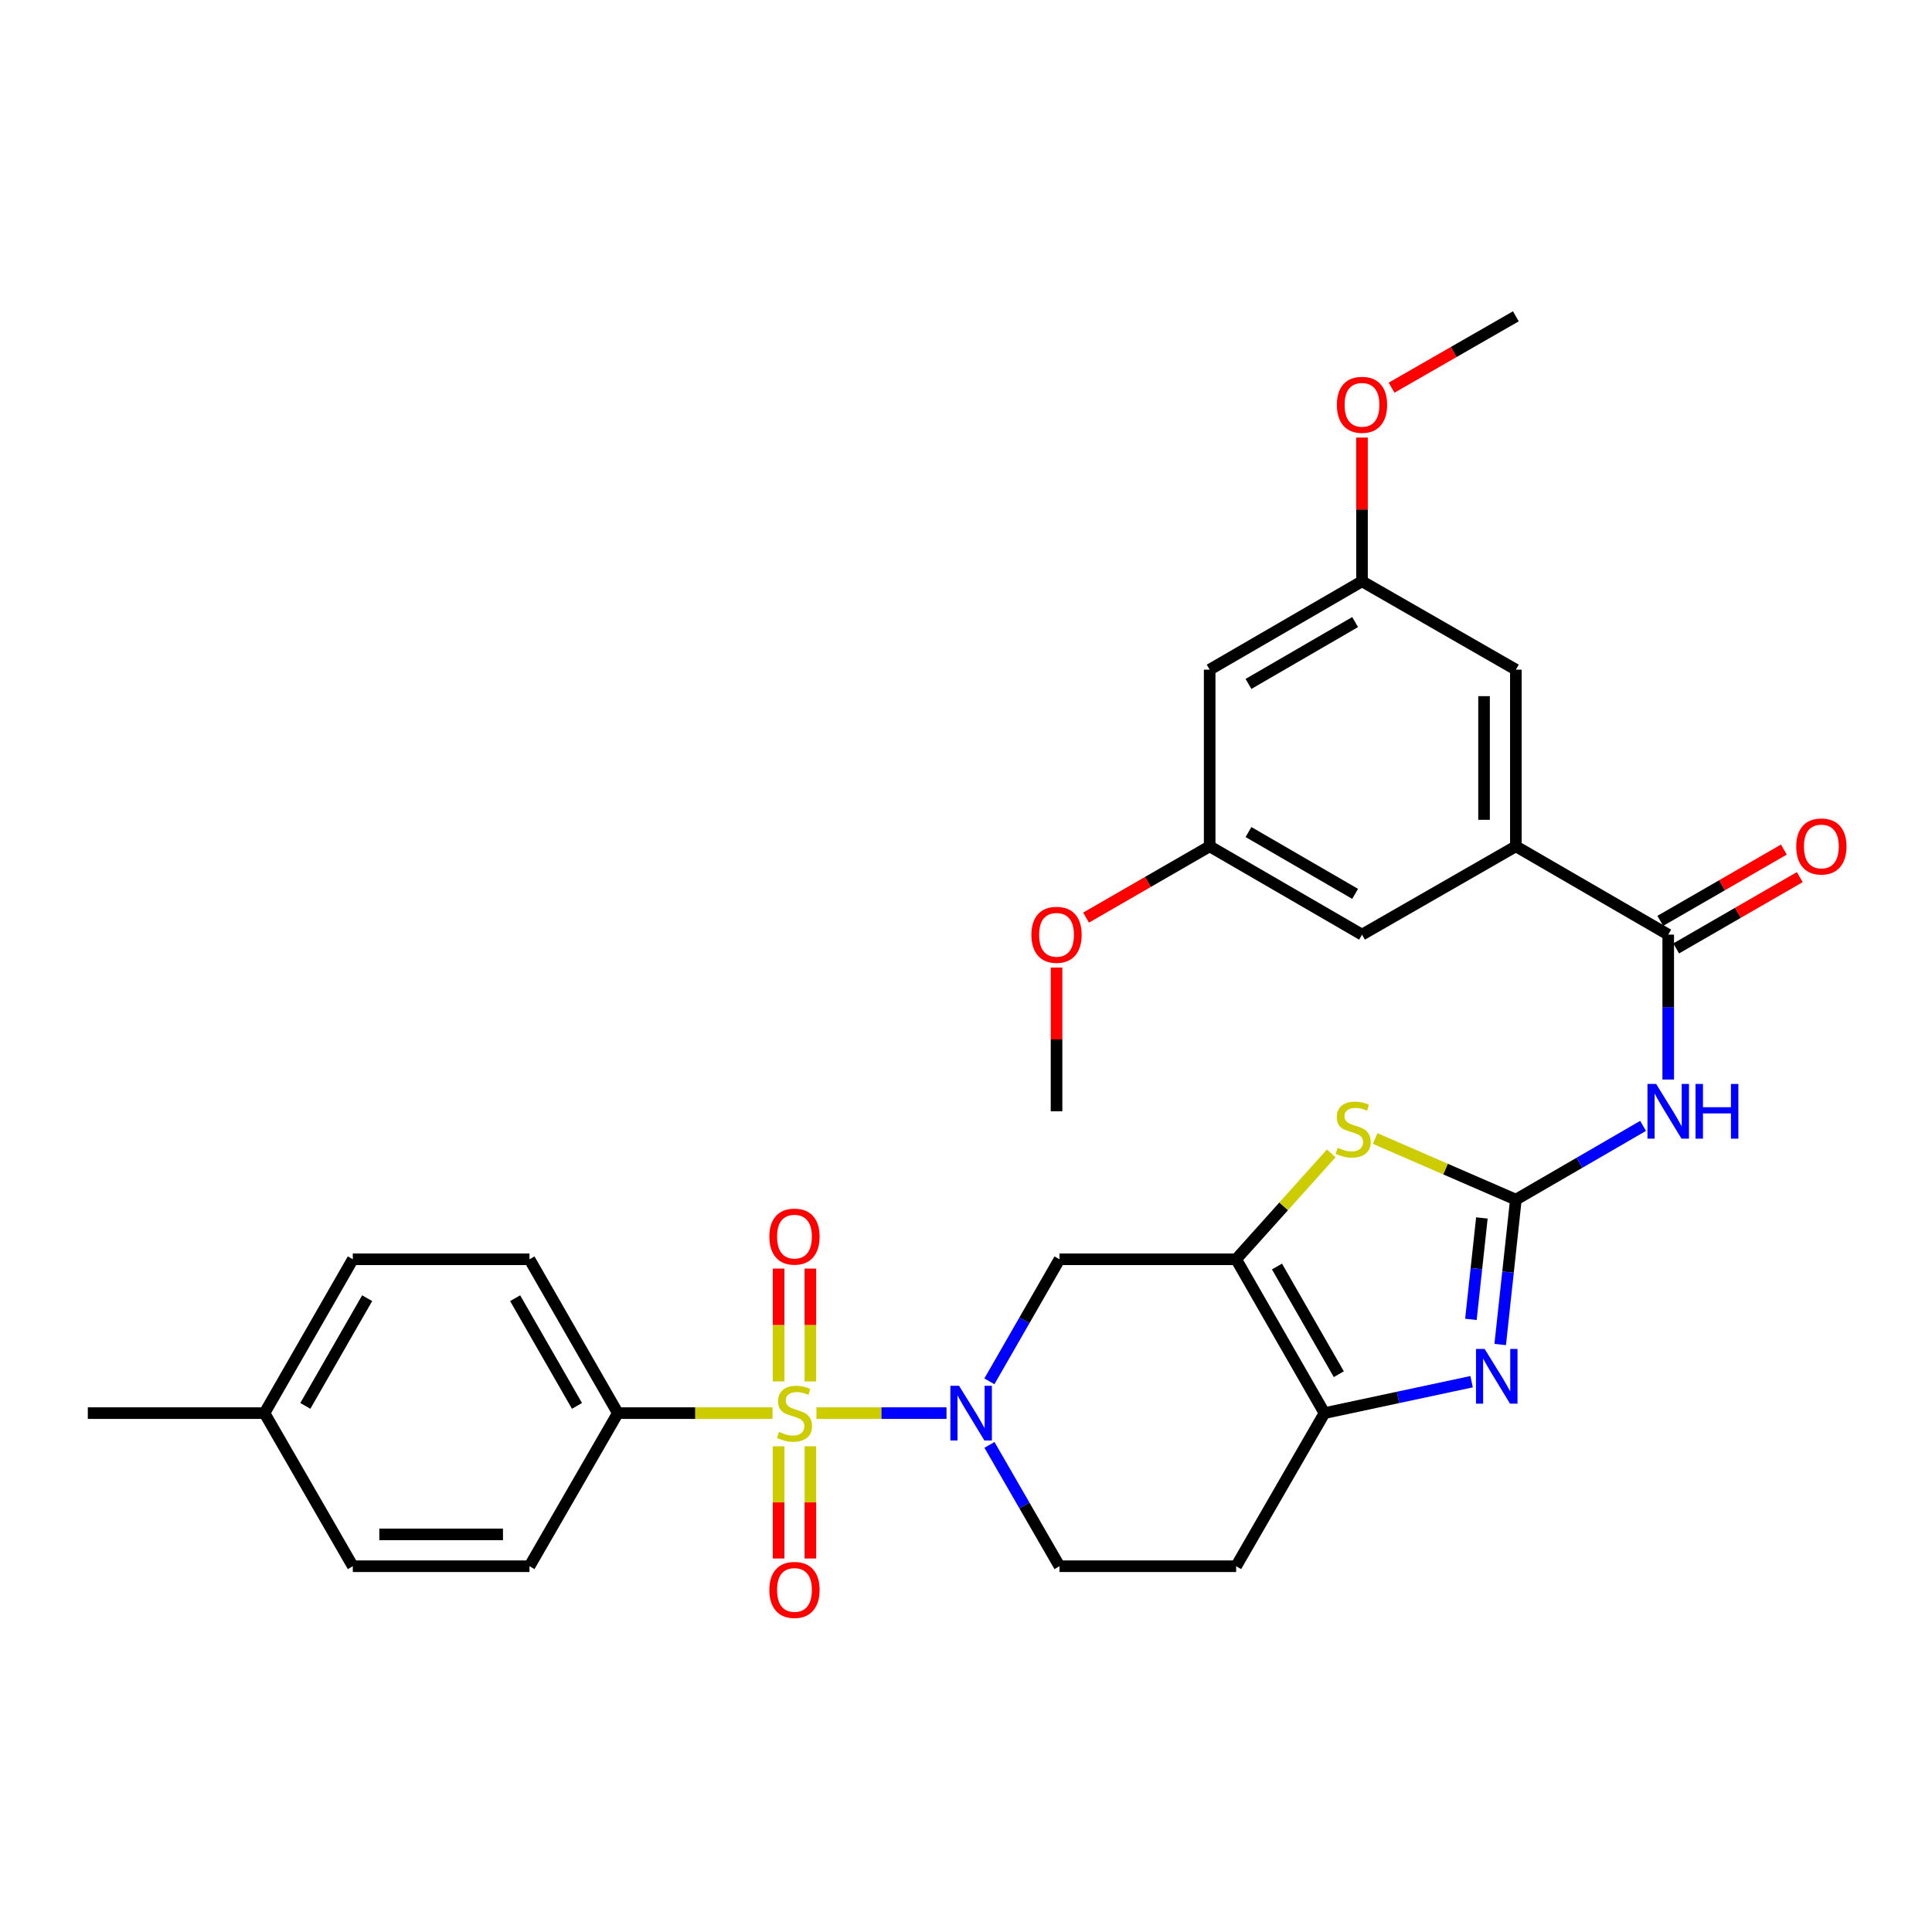 <?xml version='1.0' encoding='iso-8859-1'?>
<svg version='1.1' baseProfile='full'
              xmlns='http://www.w3.org/2000/svg'
                      xmlns:rdkit='http://www.rdkit.org/xml'
                      xmlns:xlink='http://www.w3.org/1999/xlink'
                  xml:space='preserve'
width='1000px' height='1000px' viewBox='0 0 1000 1000'>
<!-- END OF HEADER -->
<rect style='opacity:1.0;fill:#FFFFFF;stroke:none' width='1000' height='1000' x='0' y='0'> </rect>
<path class='bond-1' d='M 422.587,731.43 L 456.25,731.43' style='fill:none;fill-rule:evenodd;stroke:#CCCC00;stroke-width:6px;stroke-linecap:butt;stroke-linejoin:miter;stroke-opacity:1' />
<path class='bond-1' d='M 456.25,731.43 L 489.914,731.43' style='fill:none;fill-rule:evenodd;stroke:#0000FF;stroke-width:6px;stroke-linecap:butt;stroke-linejoin:miter;stroke-opacity:1' />
<path class='bond-10' d='M 399.855,731.43 L 359.82,731.43' style='fill:none;fill-rule:evenodd;stroke:#CCCC00;stroke-width:6px;stroke-linecap:butt;stroke-linejoin:miter;stroke-opacity:1' />
<path class='bond-10' d='M 359.82,731.43 L 319.786,731.43' style='fill:none;fill-rule:evenodd;stroke:#000000;stroke-width:6px;stroke-linecap:butt;stroke-linejoin:miter;stroke-opacity:1' />
<path class='bond-11' d='M 419.455,715.024 L 419.455,685.823' style='fill:none;fill-rule:evenodd;stroke:#CCCC00;stroke-width:6px;stroke-linecap:butt;stroke-linejoin:miter;stroke-opacity:1' />
<path class='bond-11' d='M 419.455,685.823 L 419.455,656.622' style='fill:none;fill-rule:evenodd;stroke:#FF0000;stroke-width:6px;stroke-linecap:butt;stroke-linejoin:miter;stroke-opacity:1' />
<path class='bond-11' d='M 402.987,715.024 L 402.987,685.823' style='fill:none;fill-rule:evenodd;stroke:#CCCC00;stroke-width:6px;stroke-linecap:butt;stroke-linejoin:miter;stroke-opacity:1' />
<path class='bond-11' d='M 402.987,685.823 L 402.987,656.622' style='fill:none;fill-rule:evenodd;stroke:#FF0000;stroke-width:6px;stroke-linecap:butt;stroke-linejoin:miter;stroke-opacity:1' />
<path class='bond-12' d='M 402.987,748.596 L 402.987,777.638' style='fill:none;fill-rule:evenodd;stroke:#CCCC00;stroke-width:6px;stroke-linecap:butt;stroke-linejoin:miter;stroke-opacity:1' />
<path class='bond-12' d='M 402.987,777.638 L 402.987,806.679' style='fill:none;fill-rule:evenodd;stroke:#FF0000;stroke-width:6px;stroke-linecap:butt;stroke-linejoin:miter;stroke-opacity:1' />
<path class='bond-12' d='M 419.455,748.596 L 419.455,777.638' style='fill:none;fill-rule:evenodd;stroke:#CCCC00;stroke-width:6px;stroke-linecap:butt;stroke-linejoin:miter;stroke-opacity:1' />
<path class='bond-12' d='M 419.455,777.638 L 419.455,806.679' style='fill:none;fill-rule:evenodd;stroke:#FF0000;stroke-width:6px;stroke-linecap:butt;stroke-linejoin:miter;stroke-opacity:1' />
<path class='bond-0' d='M 784.608,620.929 L 748.187,605.111' style='fill:none;fill-rule:evenodd;stroke:#000000;stroke-width:6px;stroke-linecap:butt;stroke-linejoin:miter;stroke-opacity:1' />
<path class='bond-0' d='M 748.187,605.111 L 711.767,589.292' style='fill:none;fill-rule:evenodd;stroke:#CCCC00;stroke-width:6px;stroke-linecap:butt;stroke-linejoin:miter;stroke-opacity:1' />
<path class='bond-5' d='M 784.608,620.929 L 817.53,601.844' style='fill:none;fill-rule:evenodd;stroke:#000000;stroke-width:6px;stroke-linecap:butt;stroke-linejoin:miter;stroke-opacity:1' />
<path class='bond-5' d='M 817.53,601.844 L 850.453,582.759' style='fill:none;fill-rule:evenodd;stroke:#0000FF;stroke-width:6px;stroke-linecap:butt;stroke-linejoin:miter;stroke-opacity:1' />
<path class='bond-33' d='M 784.608,620.929 L 780.553,658.426' style='fill:none;fill-rule:evenodd;stroke:#000000;stroke-width:6px;stroke-linecap:butt;stroke-linejoin:miter;stroke-opacity:1' />
<path class='bond-33' d='M 780.553,658.426 L 776.498,695.922' style='fill:none;fill-rule:evenodd;stroke:#0000FF;stroke-width:6px;stroke-linecap:butt;stroke-linejoin:miter;stroke-opacity:1' />
<path class='bond-33' d='M 767.019,630.408 L 764.18,656.655' style='fill:none;fill-rule:evenodd;stroke:#000000;stroke-width:6px;stroke-linecap:butt;stroke-linejoin:miter;stroke-opacity:1' />
<path class='bond-33' d='M 764.18,656.655 L 761.342,682.903' style='fill:none;fill-rule:evenodd;stroke:#0000FF;stroke-width:6px;stroke-linecap:butt;stroke-linejoin:miter;stroke-opacity:1' />
<path class='bond-8' d='M 512.106,714.974 L 530.249,683.386' style='fill:none;fill-rule:evenodd;stroke:#0000FF;stroke-width:6px;stroke-linecap:butt;stroke-linejoin:miter;stroke-opacity:1' />
<path class='bond-8' d='M 530.249,683.386 L 548.391,651.798' style='fill:none;fill-rule:evenodd;stroke:#000000;stroke-width:6px;stroke-linecap:butt;stroke-linejoin:miter;stroke-opacity:1' />
<path class='bond-14' d='M 512.147,747.878 L 530.269,779.278' style='fill:none;fill-rule:evenodd;stroke:#0000FF;stroke-width:6px;stroke-linecap:butt;stroke-linejoin:miter;stroke-opacity:1' />
<path class='bond-14' d='M 530.269,779.278 L 548.391,810.678' style='fill:none;fill-rule:evenodd;stroke:#000000;stroke-width:6px;stroke-linecap:butt;stroke-linejoin:miter;stroke-opacity:1' />
<path class='bond-2' d='M 639.826,651.798 L 548.391,651.798' style='fill:none;fill-rule:evenodd;stroke:#000000;stroke-width:6px;stroke-linecap:butt;stroke-linejoin:miter;stroke-opacity:1' />
<path class='bond-4' d='M 639.826,651.798 L 664.436,624.392' style='fill:none;fill-rule:evenodd;stroke:#000000;stroke-width:6px;stroke-linecap:butt;stroke-linejoin:miter;stroke-opacity:1' />
<path class='bond-4' d='M 664.436,624.392 L 689.045,596.987' style='fill:none;fill-rule:evenodd;stroke:#CCCC00;stroke-width:6px;stroke-linecap:butt;stroke-linejoin:miter;stroke-opacity:1' />
<path class='bond-32' d='M 639.826,651.798 L 685.543,731.43' style='fill:none;fill-rule:evenodd;stroke:#000000;stroke-width:6px;stroke-linecap:butt;stroke-linejoin:miter;stroke-opacity:1' />
<path class='bond-32' d='M 660.965,655.543 L 692.967,711.286' style='fill:none;fill-rule:evenodd;stroke:#000000;stroke-width:6px;stroke-linecap:butt;stroke-linejoin:miter;stroke-opacity:1' />
<path class='bond-3' d='M 761.698,715.163 L 723.621,723.297' style='fill:none;fill-rule:evenodd;stroke:#0000FF;stroke-width:6px;stroke-linecap:butt;stroke-linejoin:miter;stroke-opacity:1' />
<path class='bond-3' d='M 723.621,723.297 L 685.543,731.43' style='fill:none;fill-rule:evenodd;stroke:#000000;stroke-width:6px;stroke-linecap:butt;stroke-linejoin:miter;stroke-opacity:1' />
<path class='bond-7' d='M 863.472,558.766 L 863.472,521.267' style='fill:none;fill-rule:evenodd;stroke:#0000FF;stroke-width:6px;stroke-linecap:butt;stroke-linejoin:miter;stroke-opacity:1' />
<path class='bond-7' d='M 863.472,521.267 L 863.472,483.768' style='fill:none;fill-rule:evenodd;stroke:#000000;stroke-width:6px;stroke-linecap:butt;stroke-linejoin:miter;stroke-opacity:1' />
<path class='bond-6' d='M 685.543,731.43 L 639.826,810.678' style='fill:none;fill-rule:evenodd;stroke:#000000;stroke-width:6px;stroke-linecap:butt;stroke-linejoin:miter;stroke-opacity:1' />
<path class='bond-9' d='M 863.472,483.768 L 784.608,438.051' style='fill:none;fill-rule:evenodd;stroke:#000000;stroke-width:6px;stroke-linecap:butt;stroke-linejoin:miter;stroke-opacity:1' />
<path class='bond-17' d='M 867.586,490.901 L 899.571,472.451' style='fill:none;fill-rule:evenodd;stroke:#000000;stroke-width:6px;stroke-linecap:butt;stroke-linejoin:miter;stroke-opacity:1' />
<path class='bond-17' d='M 899.571,472.451 L 931.556,454.001' style='fill:none;fill-rule:evenodd;stroke:#FF0000;stroke-width:6px;stroke-linecap:butt;stroke-linejoin:miter;stroke-opacity:1' />
<path class='bond-17' d='M 859.358,476.635 L 891.343,458.186' style='fill:none;fill-rule:evenodd;stroke:#000000;stroke-width:6px;stroke-linecap:butt;stroke-linejoin:miter;stroke-opacity:1' />
<path class='bond-17' d='M 891.343,458.186 L 923.328,439.736' style='fill:none;fill-rule:evenodd;stroke:#FF0000;stroke-width:6px;stroke-linecap:butt;stroke-linejoin:miter;stroke-opacity:1' />
<path class='bond-15' d='M 784.608,438.051 L 784.608,346.616' style='fill:none;fill-rule:evenodd;stroke:#000000;stroke-width:6px;stroke-linecap:butt;stroke-linejoin:miter;stroke-opacity:1' />
<path class='bond-15' d='M 768.14,424.335 L 768.14,360.331' style='fill:none;fill-rule:evenodd;stroke:#000000;stroke-width:6px;stroke-linecap:butt;stroke-linejoin:miter;stroke-opacity:1' />
<path class='bond-16' d='M 784.608,438.051 L 704.975,483.768' style='fill:none;fill-rule:evenodd;stroke:#000000;stroke-width:6px;stroke-linecap:butt;stroke-linejoin:miter;stroke-opacity:1' />
<path class='bond-21' d='M 319.786,731.43 L 274.06,651.798' style='fill:none;fill-rule:evenodd;stroke:#000000;stroke-width:6px;stroke-linecap:butt;stroke-linejoin:miter;stroke-opacity:1' />
<path class='bond-21' d='M 298.646,727.686 L 266.637,671.943' style='fill:none;fill-rule:evenodd;stroke:#000000;stroke-width:6px;stroke-linecap:butt;stroke-linejoin:miter;stroke-opacity:1' />
<path class='bond-22' d='M 319.786,731.43 L 274.06,810.678' style='fill:none;fill-rule:evenodd;stroke:#000000;stroke-width:6px;stroke-linecap:butt;stroke-linejoin:miter;stroke-opacity:1' />
<path class='bond-13' d='M 639.826,810.678 L 548.391,810.678' style='fill:none;fill-rule:evenodd;stroke:#000000;stroke-width:6px;stroke-linecap:butt;stroke-linejoin:miter;stroke-opacity:1' />
<path class='bond-20' d='M 784.608,346.616 L 704.975,300.88' style='fill:none;fill-rule:evenodd;stroke:#000000;stroke-width:6px;stroke-linecap:butt;stroke-linejoin:miter;stroke-opacity:1' />
<path class='bond-19' d='M 704.975,483.768 L 626.12,438.051' style='fill:none;fill-rule:evenodd;stroke:#000000;stroke-width:6px;stroke-linecap:butt;stroke-linejoin:miter;stroke-opacity:1' />
<path class='bond-19' d='M 701.407,462.663 L 646.209,430.661' style='fill:none;fill-rule:evenodd;stroke:#000000;stroke-width:6px;stroke-linecap:butt;stroke-linejoin:miter;stroke-opacity:1' />
<path class='bond-18' d='M 626.12,346.616 L 626.12,438.051' style='fill:none;fill-rule:evenodd;stroke:#000000;stroke-width:6px;stroke-linecap:butt;stroke-linejoin:miter;stroke-opacity:1' />
<path class='bond-34' d='M 626.12,346.616 L 704.975,300.88' style='fill:none;fill-rule:evenodd;stroke:#000000;stroke-width:6px;stroke-linecap:butt;stroke-linejoin:miter;stroke-opacity:1' />
<path class='bond-34' d='M 646.211,354.001 L 701.409,321.986' style='fill:none;fill-rule:evenodd;stroke:#000000;stroke-width:6px;stroke-linecap:butt;stroke-linejoin:miter;stroke-opacity:1' />
<path class='bond-27' d='M 626.12,438.051 L 594.135,456.5' style='fill:none;fill-rule:evenodd;stroke:#000000;stroke-width:6px;stroke-linecap:butt;stroke-linejoin:miter;stroke-opacity:1' />
<path class='bond-27' d='M 594.135,456.5 L 562.151,474.95' style='fill:none;fill-rule:evenodd;stroke:#FF0000;stroke-width:6px;stroke-linecap:butt;stroke-linejoin:miter;stroke-opacity:1' />
<path class='bond-26' d='M 704.975,300.88 L 704.975,263.686' style='fill:none;fill-rule:evenodd;stroke:#000000;stroke-width:6px;stroke-linecap:butt;stroke-linejoin:miter;stroke-opacity:1' />
<path class='bond-26' d='M 704.975,263.686 L 704.975,226.492' style='fill:none;fill-rule:evenodd;stroke:#FF0000;stroke-width:6px;stroke-linecap:butt;stroke-linejoin:miter;stroke-opacity:1' />
<path class='bond-24' d='M 274.06,651.798 L 182.616,651.798' style='fill:none;fill-rule:evenodd;stroke:#000000;stroke-width:6px;stroke-linecap:butt;stroke-linejoin:miter;stroke-opacity:1' />
<path class='bond-23' d='M 274.06,810.678 L 182.616,810.678' style='fill:none;fill-rule:evenodd;stroke:#000000;stroke-width:6px;stroke-linecap:butt;stroke-linejoin:miter;stroke-opacity:1' />
<path class='bond-23' d='M 260.343,794.21 L 196.332,794.21' style='fill:none;fill-rule:evenodd;stroke:#000000;stroke-width:6px;stroke-linecap:butt;stroke-linejoin:miter;stroke-opacity:1' />
<path class='bond-25' d='M 182.616,810.678 L 136.908,731.43' style='fill:none;fill-rule:evenodd;stroke:#000000;stroke-width:6px;stroke-linecap:butt;stroke-linejoin:miter;stroke-opacity:1' />
<path class='bond-31' d='M 182.616,651.798 L 136.908,731.43' style='fill:none;fill-rule:evenodd;stroke:#000000;stroke-width:6px;stroke-linecap:butt;stroke-linejoin:miter;stroke-opacity:1' />
<path class='bond-31' d='M 190.042,671.941 L 158.046,727.683' style='fill:none;fill-rule:evenodd;stroke:#000000;stroke-width:6px;stroke-linecap:butt;stroke-linejoin:miter;stroke-opacity:1' />
<path class='bond-28' d='M 136.908,731.43 L 45.455,731.43' style='fill:none;fill-rule:evenodd;stroke:#000000;stroke-width:6px;stroke-linecap:butt;stroke-linejoin:miter;stroke-opacity:1' />
<path class='bond-29' d='M 720.271,200.664 L 752.439,182.196' style='fill:none;fill-rule:evenodd;stroke:#FF0000;stroke-width:6px;stroke-linecap:butt;stroke-linejoin:miter;stroke-opacity:1' />
<path class='bond-29' d='M 752.439,182.196 L 784.608,163.728' style='fill:none;fill-rule:evenodd;stroke:#000000;stroke-width:6px;stroke-linecap:butt;stroke-linejoin:miter;stroke-opacity:1' />
<path class='bond-30' d='M 546.863,500.814 L 546.863,538.013' style='fill:none;fill-rule:evenodd;stroke:#FF0000;stroke-width:6px;stroke-linecap:butt;stroke-linejoin:miter;stroke-opacity:1' />
<path class='bond-30' d='M 546.863,538.013 L 546.863,575.212' style='fill:none;fill-rule:evenodd;stroke:#000000;stroke-width:6px;stroke-linecap:butt;stroke-linejoin:miter;stroke-opacity:1' />
<path  class='atom-0' d='M 403.221 741.15
Q 403.541 741.27, 404.861 741.83
Q 406.181 742.39, 407.621 742.75
Q 409.101 743.07, 410.541 743.07
Q 413.221 743.07, 414.781 741.79
Q 416.341 740.47, 416.341 738.19
Q 416.341 736.63, 415.541 735.67
Q 414.781 734.71, 413.581 734.19
Q 412.381 733.67, 410.381 733.07
Q 407.861 732.31, 406.341 731.59
Q 404.861 730.87, 403.781 729.35
Q 402.741 727.83, 402.741 725.27
Q 402.741 721.71, 405.141 719.51
Q 407.581 717.31, 412.381 717.31
Q 415.661 717.31, 419.381 718.87
L 418.461 721.95
Q 415.061 720.55, 412.501 720.55
Q 409.741 720.55, 408.221 721.71
Q 406.701 722.83, 406.741 724.79
Q 406.741 726.31, 407.501 727.23
Q 408.301 728.15, 409.421 728.67
Q 410.581 729.19, 412.501 729.79
Q 415.061 730.59, 416.581 731.39
Q 418.101 732.19, 419.181 733.83
Q 420.301 735.43, 420.301 738.19
Q 420.301 742.11, 417.661 744.23
Q 415.061 746.31, 410.701 746.31
Q 408.181 746.31, 406.261 745.75
Q 404.381 745.23, 402.141 744.31
L 403.221 741.15
' fill='#CCCC00'/>
<path  class='atom-2' d='M 496.395 717.27
L 505.675 732.27
Q 506.595 733.75, 508.075 736.43
Q 509.555 739.11, 509.635 739.27
L 509.635 717.27
L 513.395 717.27
L 513.395 745.59
L 509.515 745.59
L 499.555 729.19
Q 498.395 727.27, 497.155 725.07
Q 495.955 722.87, 495.595 722.19
L 495.595 745.59
L 491.915 745.59
L 491.915 717.27
L 496.395 717.27
' fill='#0000FF'/>
<path  class='atom-4' d='M 768.458 698.222
L 777.738 713.222
Q 778.658 714.702, 780.138 717.382
Q 781.618 720.062, 781.698 720.222
L 781.698 698.222
L 785.458 698.222
L 785.458 726.542
L 781.578 726.542
L 771.618 710.142
Q 770.458 708.222, 769.218 706.022
Q 768.018 703.822, 767.658 703.142
L 767.658 726.542
L 763.978 726.542
L 763.978 698.222
L 768.458 698.222
' fill='#0000FF'/>
<path  class='atom-5' d='M 692.392 594.072
Q 692.712 594.192, 694.032 594.752
Q 695.352 595.312, 696.792 595.672
Q 698.272 595.992, 699.712 595.992
Q 702.392 595.992, 703.952 594.712
Q 705.512 593.392, 705.512 591.112
Q 705.512 589.552, 704.712 588.592
Q 703.952 587.632, 702.752 587.112
Q 701.552 586.592, 699.552 585.992
Q 697.032 585.232, 695.512 584.512
Q 694.032 583.792, 692.952 582.272
Q 691.912 580.752, 691.912 578.192
Q 691.912 574.632, 694.312 572.432
Q 696.752 570.232, 701.552 570.232
Q 704.832 570.232, 708.552 571.792
L 707.632 574.872
Q 704.232 573.472, 701.672 573.472
Q 698.912 573.472, 697.392 574.632
Q 695.872 575.752, 695.912 577.712
Q 695.912 579.232, 696.672 580.152
Q 697.472 581.072, 698.592 581.592
Q 699.752 582.112, 701.672 582.712
Q 704.232 583.512, 705.752 584.312
Q 707.272 585.112, 708.352 586.752
Q 709.472 588.352, 709.472 591.112
Q 709.472 595.032, 706.832 597.152
Q 704.232 599.232, 699.872 599.232
Q 697.352 599.232, 695.432 598.672
Q 693.552 598.152, 691.312 597.232
L 692.392 594.072
' fill='#CCCC00'/>
<path  class='atom-6' d='M 857.212 561.052
L 866.492 576.052
Q 867.412 577.532, 868.892 580.212
Q 870.372 582.892, 870.452 583.052
L 870.452 561.052
L 874.212 561.052
L 874.212 589.372
L 870.332 589.372
L 860.372 572.972
Q 859.212 571.052, 857.972 568.852
Q 856.772 566.652, 856.412 565.972
L 856.412 589.372
L 852.732 589.372
L 852.732 561.052
L 857.212 561.052
' fill='#0000FF'/>
<path  class='atom-6' d='M 877.612 561.052
L 881.452 561.052
L 881.452 573.092
L 895.932 573.092
L 895.932 561.052
L 899.772 561.052
L 899.772 589.372
L 895.932 589.372
L 895.932 576.292
L 881.452 576.292
L 881.452 589.372
L 877.612 589.372
L 877.612 561.052
' fill='#0000FF'/>
<path  class='atom-12' d='M 398.221 640.066
Q 398.221 633.266, 401.581 629.466
Q 404.941 625.666, 411.221 625.666
Q 417.501 625.666, 420.861 629.466
Q 424.221 633.266, 424.221 640.066
Q 424.221 646.946, 420.821 650.866
Q 417.421 654.746, 411.221 654.746
Q 404.981 654.746, 401.581 650.866
Q 398.221 646.986, 398.221 640.066
M 411.221 651.546
Q 415.541 651.546, 417.861 648.666
Q 420.221 645.746, 420.221 640.066
Q 420.221 634.506, 417.861 631.706
Q 415.541 628.866, 411.221 628.866
Q 406.901 628.866, 404.541 631.666
Q 402.221 634.466, 402.221 640.066
Q 402.221 645.786, 404.541 648.666
Q 406.901 651.546, 411.221 651.546
' fill='#FF0000'/>
<path  class='atom-13' d='M 398.221 822.936
Q 398.221 816.136, 401.581 812.336
Q 404.941 808.536, 411.221 808.536
Q 417.501 808.536, 420.861 812.336
Q 424.221 816.136, 424.221 822.936
Q 424.221 829.816, 420.821 833.736
Q 417.421 837.616, 411.221 837.616
Q 404.981 837.616, 401.581 833.736
Q 398.221 829.856, 398.221 822.936
M 411.221 834.416
Q 415.541 834.416, 417.861 831.536
Q 420.221 828.616, 420.221 822.936
Q 420.221 817.376, 417.861 814.576
Q 415.541 811.736, 411.221 811.736
Q 406.901 811.736, 404.541 814.536
Q 402.221 817.336, 402.221 822.936
Q 402.221 828.656, 404.541 831.536
Q 406.901 834.416, 411.221 834.416
' fill='#FF0000'/>
<path  class='atom-18' d='M 929.729 438.131
Q 929.729 431.331, 933.089 427.531
Q 936.449 423.731, 942.729 423.731
Q 949.009 423.731, 952.369 427.531
Q 955.729 431.331, 955.729 438.131
Q 955.729 445.011, 952.329 448.931
Q 948.929 452.811, 942.729 452.811
Q 936.489 452.811, 933.089 448.931
Q 929.729 445.051, 929.729 438.131
M 942.729 449.611
Q 947.049 449.611, 949.369 446.731
Q 951.729 443.811, 951.729 438.131
Q 951.729 432.571, 949.369 429.771
Q 947.049 426.931, 942.729 426.931
Q 938.409 426.931, 936.049 429.731
Q 933.729 432.531, 933.729 438.131
Q 933.729 443.851, 936.049 446.731
Q 938.409 449.611, 942.729 449.611
' fill='#FF0000'/>
<path  class='atom-27' d='M 691.975 209.526
Q 691.975 202.726, 695.335 198.926
Q 698.695 195.126, 704.975 195.126
Q 711.255 195.126, 714.615 198.926
Q 717.975 202.726, 717.975 209.526
Q 717.975 216.406, 714.575 220.326
Q 711.175 224.206, 704.975 224.206
Q 698.735 224.206, 695.335 220.326
Q 691.975 216.446, 691.975 209.526
M 704.975 221.006
Q 709.295 221.006, 711.615 218.126
Q 713.975 215.206, 713.975 209.526
Q 713.975 203.966, 711.615 201.166
Q 709.295 198.326, 704.975 198.326
Q 700.655 198.326, 698.295 201.126
Q 695.975 203.926, 695.975 209.526
Q 695.975 215.246, 698.295 218.126
Q 700.655 221.006, 704.975 221.006
' fill='#FF0000'/>
<path  class='atom-28' d='M 533.863 483.848
Q 533.863 477.048, 537.223 473.248
Q 540.583 469.448, 546.863 469.448
Q 553.143 469.448, 556.503 473.248
Q 559.863 477.048, 559.863 483.848
Q 559.863 490.728, 556.463 494.648
Q 553.063 498.528, 546.863 498.528
Q 540.623 498.528, 537.223 494.648
Q 533.863 490.768, 533.863 483.848
M 546.863 495.328
Q 551.183 495.328, 553.503 492.448
Q 555.863 489.528, 555.863 483.848
Q 555.863 478.288, 553.503 475.488
Q 551.183 472.648, 546.863 472.648
Q 542.543 472.648, 540.183 475.448
Q 537.863 478.248, 537.863 483.848
Q 537.863 489.568, 540.183 492.448
Q 542.543 495.328, 546.863 495.328
' fill='#FF0000'/>
</svg>
